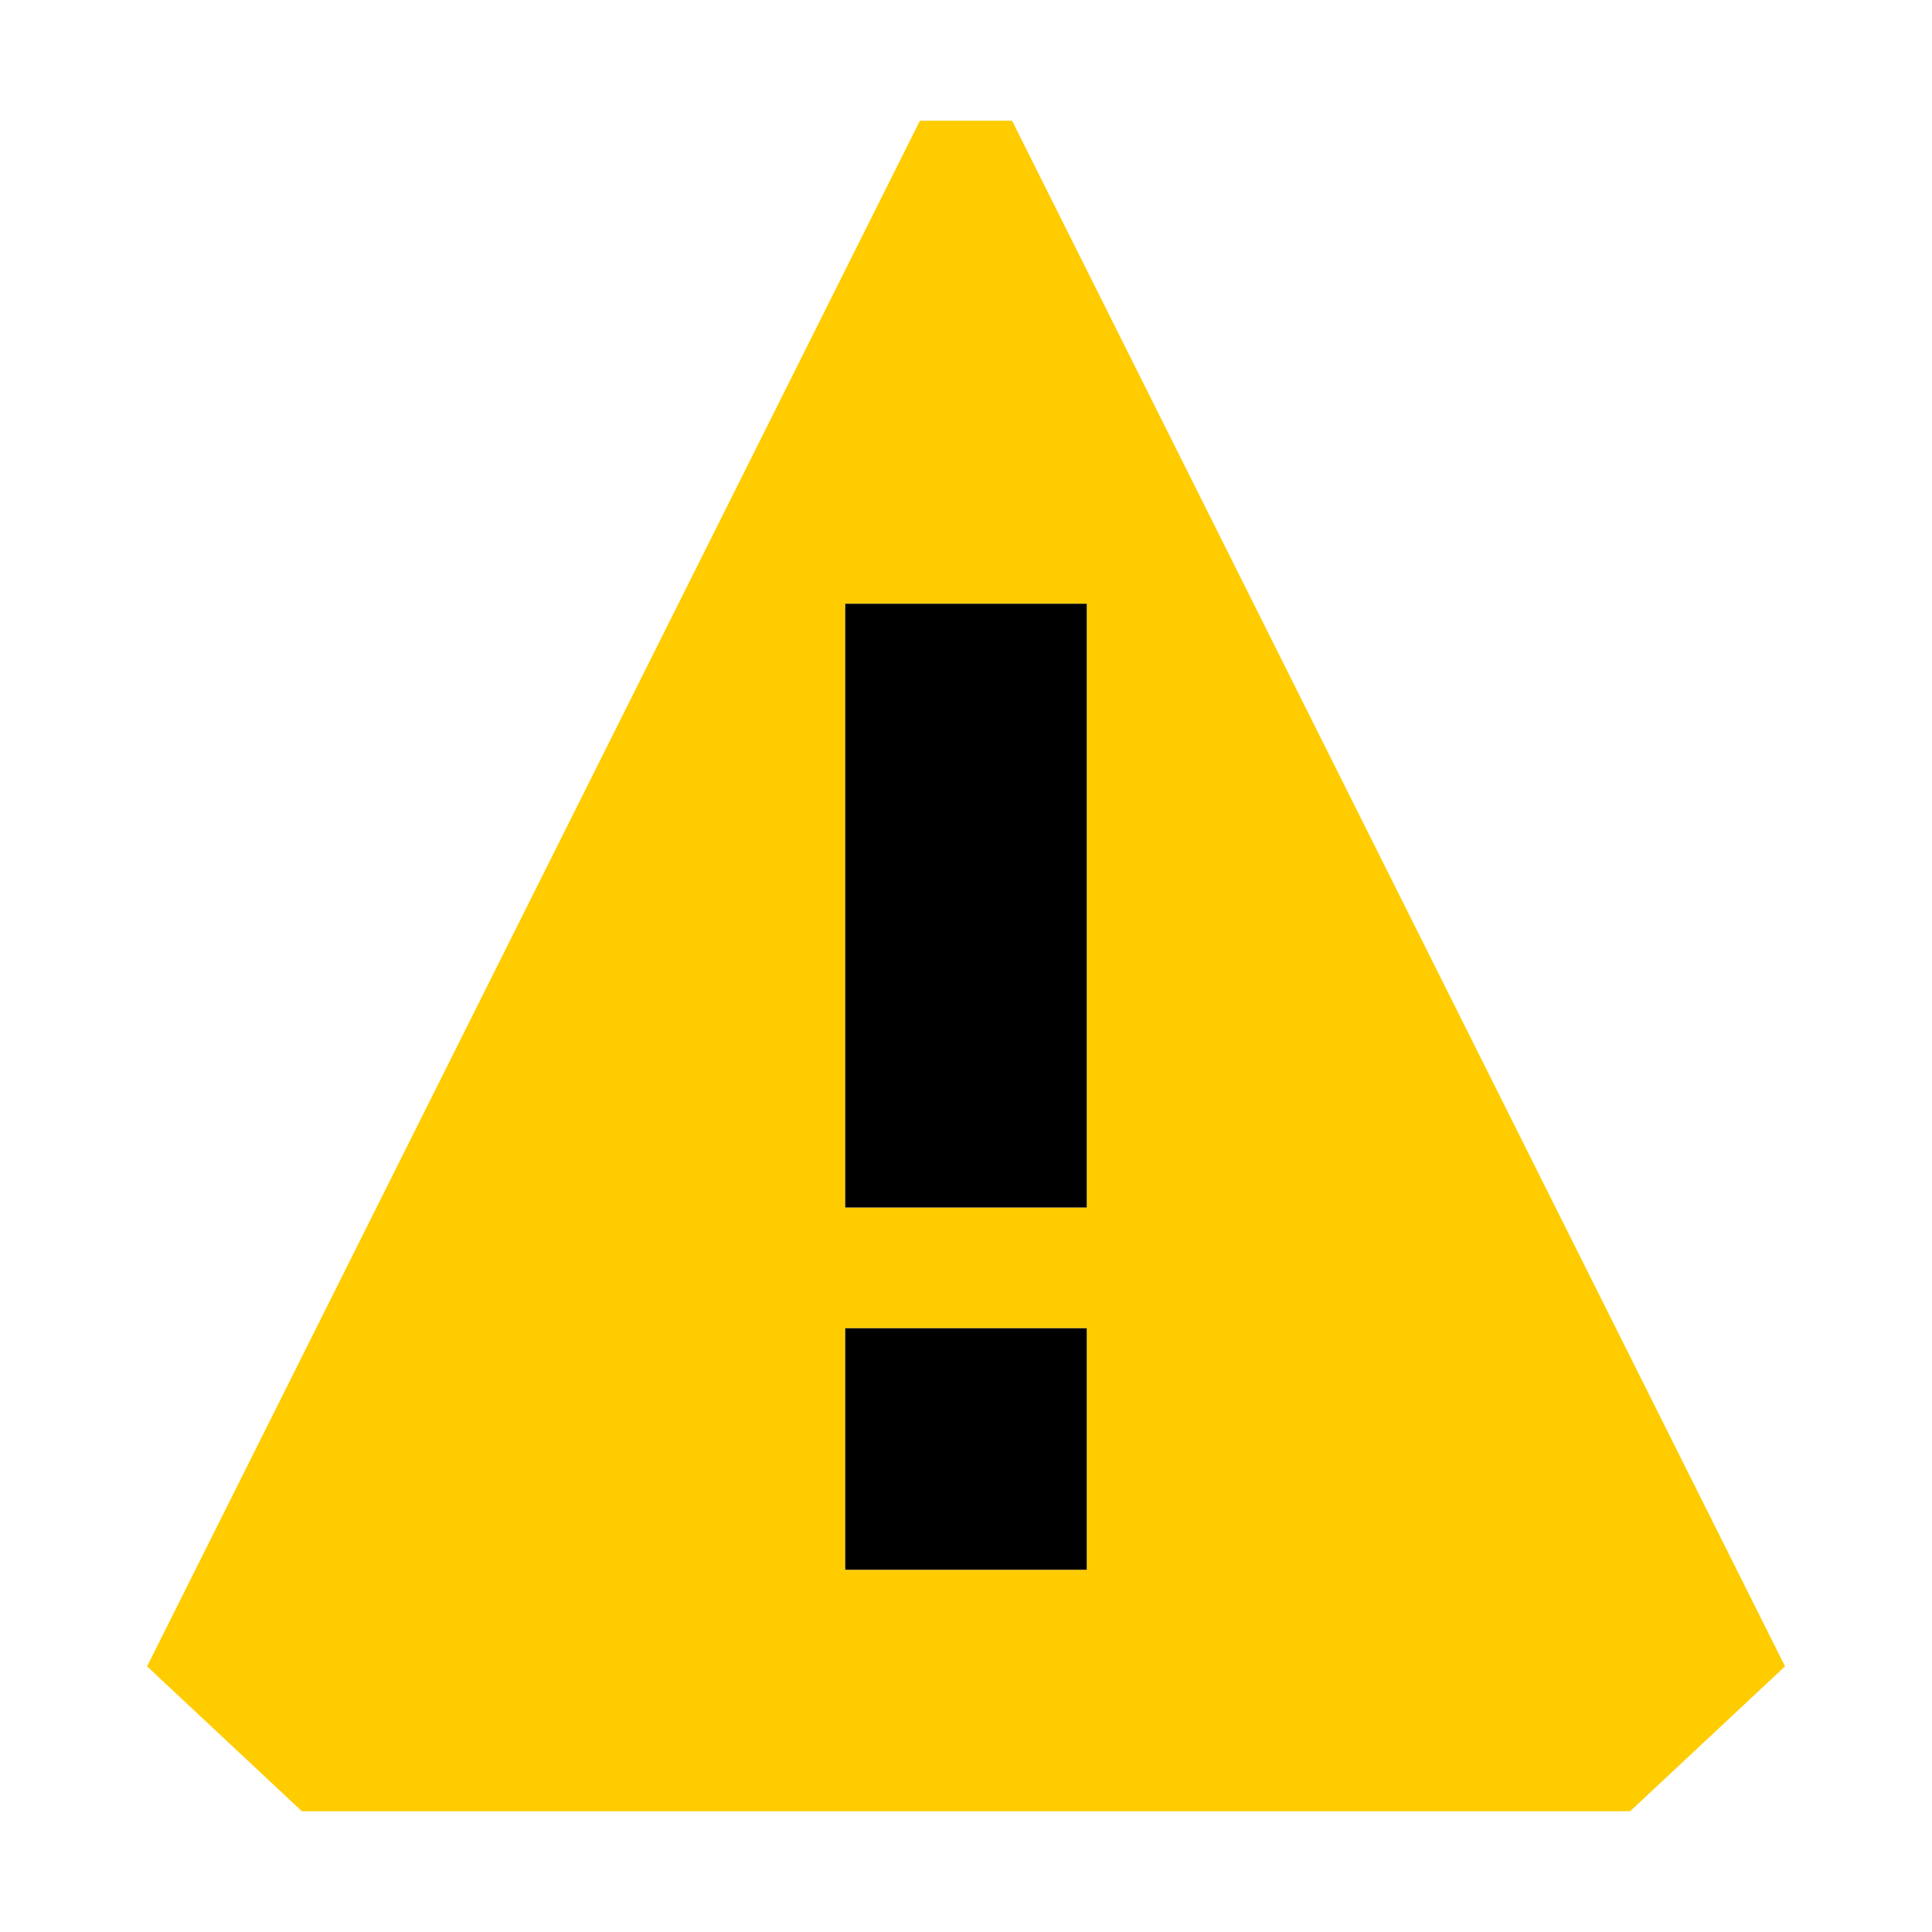 <svg xmlns="http://www.w3.org/2000/svg" viewBox="0 0 16 16">
    <defs>
        <style>.icon-canvas-transparent,.icon-vs-out{fill:#f6f6f6;}.icon-canvas-transparent{opacity:0;}.icon-vs-yellow{fill:#fc0;}</style>
    </defs>
    <title>Warning</title>
    <path class="icon-canvas-transparent" d="M16,0V16H0V0Z" />
    <path class="icon-vs-out" d="M16,14l-2,2H2L0,14,7,0H9Z" style="display: none;" />
    <path class="icon-vs-yellow" d="M8.382,1H7.618l-6.4,12.8L2.5,15h11l1.283-1.2ZM9,13H7V11H9Zm0-3H7V5H9Z" />
    <path d="M7,11H9v2H7ZM7,5v5H9V5Z" />
</svg>